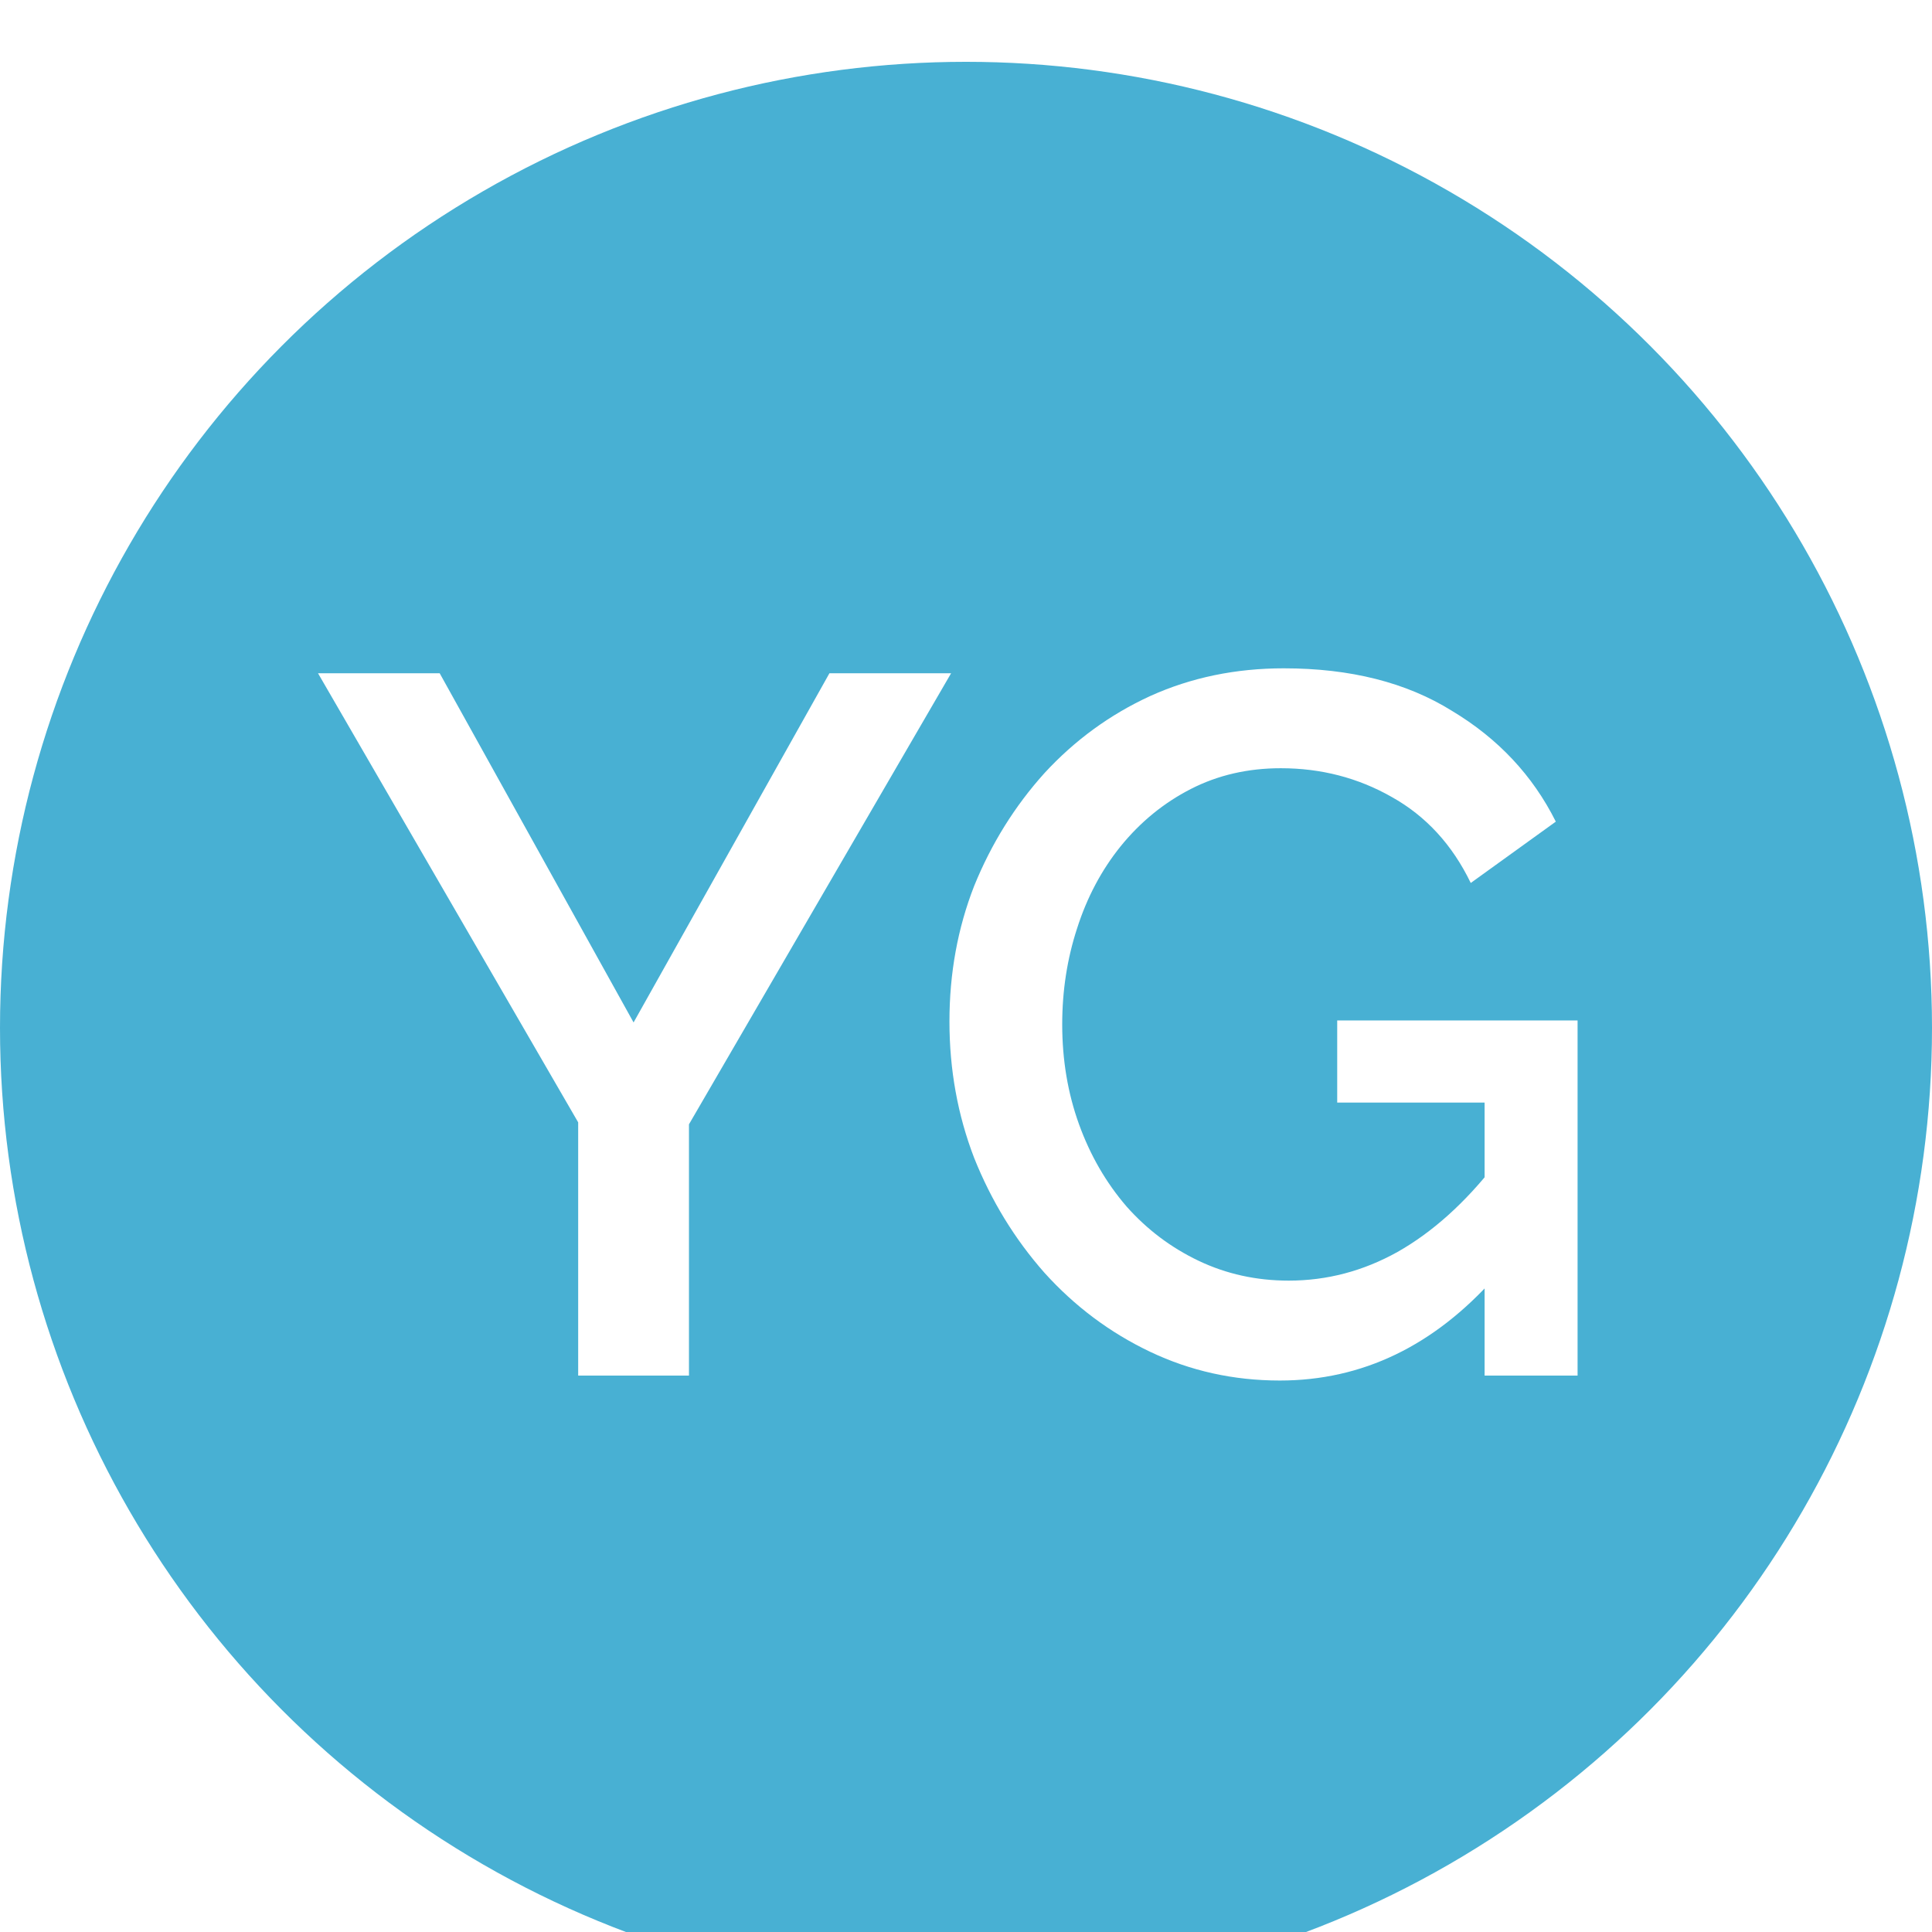 <svg width="125" height="125" viewBox="0 0 125 125" fill="none" xmlns="http://www.w3.org/2000/svg">
<g filter="url(#filter0_i_1_6)">
<circle cx="62.5" cy="62.5" r="62.5" fill="#48B0D3"/>
</g>
<g filter="url(#filter1_d_1_6)">
<path d="M28.448 39.56L40.992 62.152L53.664 39.56H61.536L44.576 68.744V85H37.408V68.616L20.576 39.56H28.448ZM82.805 85.32C79.818 85.32 77.024 84.701 74.421 83.464C71.818 82.227 69.536 80.52 67.573 78.344C65.653 76.168 64.138 73.693 63.029 70.92C61.962 68.147 61.429 65.203 61.429 62.088C61.429 58.973 61.962 56.051 63.029 53.32C64.138 50.589 65.653 48.157 67.573 46.024C69.536 43.891 71.818 42.227 74.421 41.032C77.066 39.837 79.946 39.24 83.061 39.24C87.37 39.24 90.997 40.157 93.941 41.992C96.928 43.784 99.168 46.173 100.661 49.16L95.157 53.128C93.962 50.653 92.256 48.797 90.037 47.56C87.861 46.323 85.472 45.704 82.869 45.704C80.736 45.704 78.794 46.152 77.045 47.048C75.296 47.944 73.781 49.181 72.501 50.76C71.264 52.296 70.325 54.067 69.685 56.072C69.045 58.035 68.725 60.104 68.725 62.28C68.725 64.584 69.088 66.739 69.813 68.744C70.538 70.749 71.562 72.52 72.885 74.056C74.208 75.549 75.765 76.723 77.557 77.576C79.349 78.429 81.29 78.856 83.381 78.856C85.856 78.856 88.202 78.237 90.421 77C92.682 75.72 94.794 73.821 96.757 71.304V78.6C92.789 83.08 88.138 85.32 82.805 85.32ZM96.053 67.336H86.517V62.024H102.069V85H96.053V67.336Z" fill="white"/>
</g>
<defs>
<filter id="filter0_i_1_6" x="0" y="0" width="125" height="129" filterUnits="userSpaceOnUse" color-interpolation-filters="sRGB">
<feFlood flood-opacity="0" result="BackgroundImageFix"/>
<feBlend mode="normal" in="SourceGraphic" in2="BackgroundImageFix" result="shape"/>
<feColorMatrix in="SourceAlpha" type="matrix" values="0 0 0 0 0 0 0 0 0 0 0 0 0 0 0 0 0 0 127 0" result="hardAlpha"/>
<feOffset dy="4"/>
<feGaussianBlur stdDeviation="2"/>
<feComposite in2="hardAlpha" operator="arithmetic" k2="-1" k3="1"/>
<feColorMatrix type="matrix" values="0 0 0 0 0 0 0 0 0 0 0 0 0 0 0 0 0 0 0.25 0"/>
<feBlend mode="normal" in2="shape" result="effect1_innerShadow_1_6"/>
</filter>
<filter id="filter1_d_1_6" x="16.576" y="39.24" width="89.493" height="54.08" filterUnits="userSpaceOnUse" color-interpolation-filters="sRGB">
<feFlood flood-opacity="0" result="BackgroundImageFix"/>
<feColorMatrix in="SourceAlpha" type="matrix" values="0 0 0 0 0 0 0 0 0 0 0 0 0 0 0 0 0 0 127 0" result="hardAlpha"/>
<feOffset dy="4"/>
<feGaussianBlur stdDeviation="2"/>
<feComposite in2="hardAlpha" operator="out"/>
<feColorMatrix type="matrix" values="0 0 0 0 0 0 0 0 0 0 0 0 0 0 0 0 0 0 0.25 0"/>
<feBlend mode="normal" in2="BackgroundImageFix" result="effect1_dropShadow_1_6"/>
<feBlend mode="normal" in="SourceGraphic" in2="effect1_dropShadow_1_6" result="shape"/>
</filter>
</defs>
</svg>
